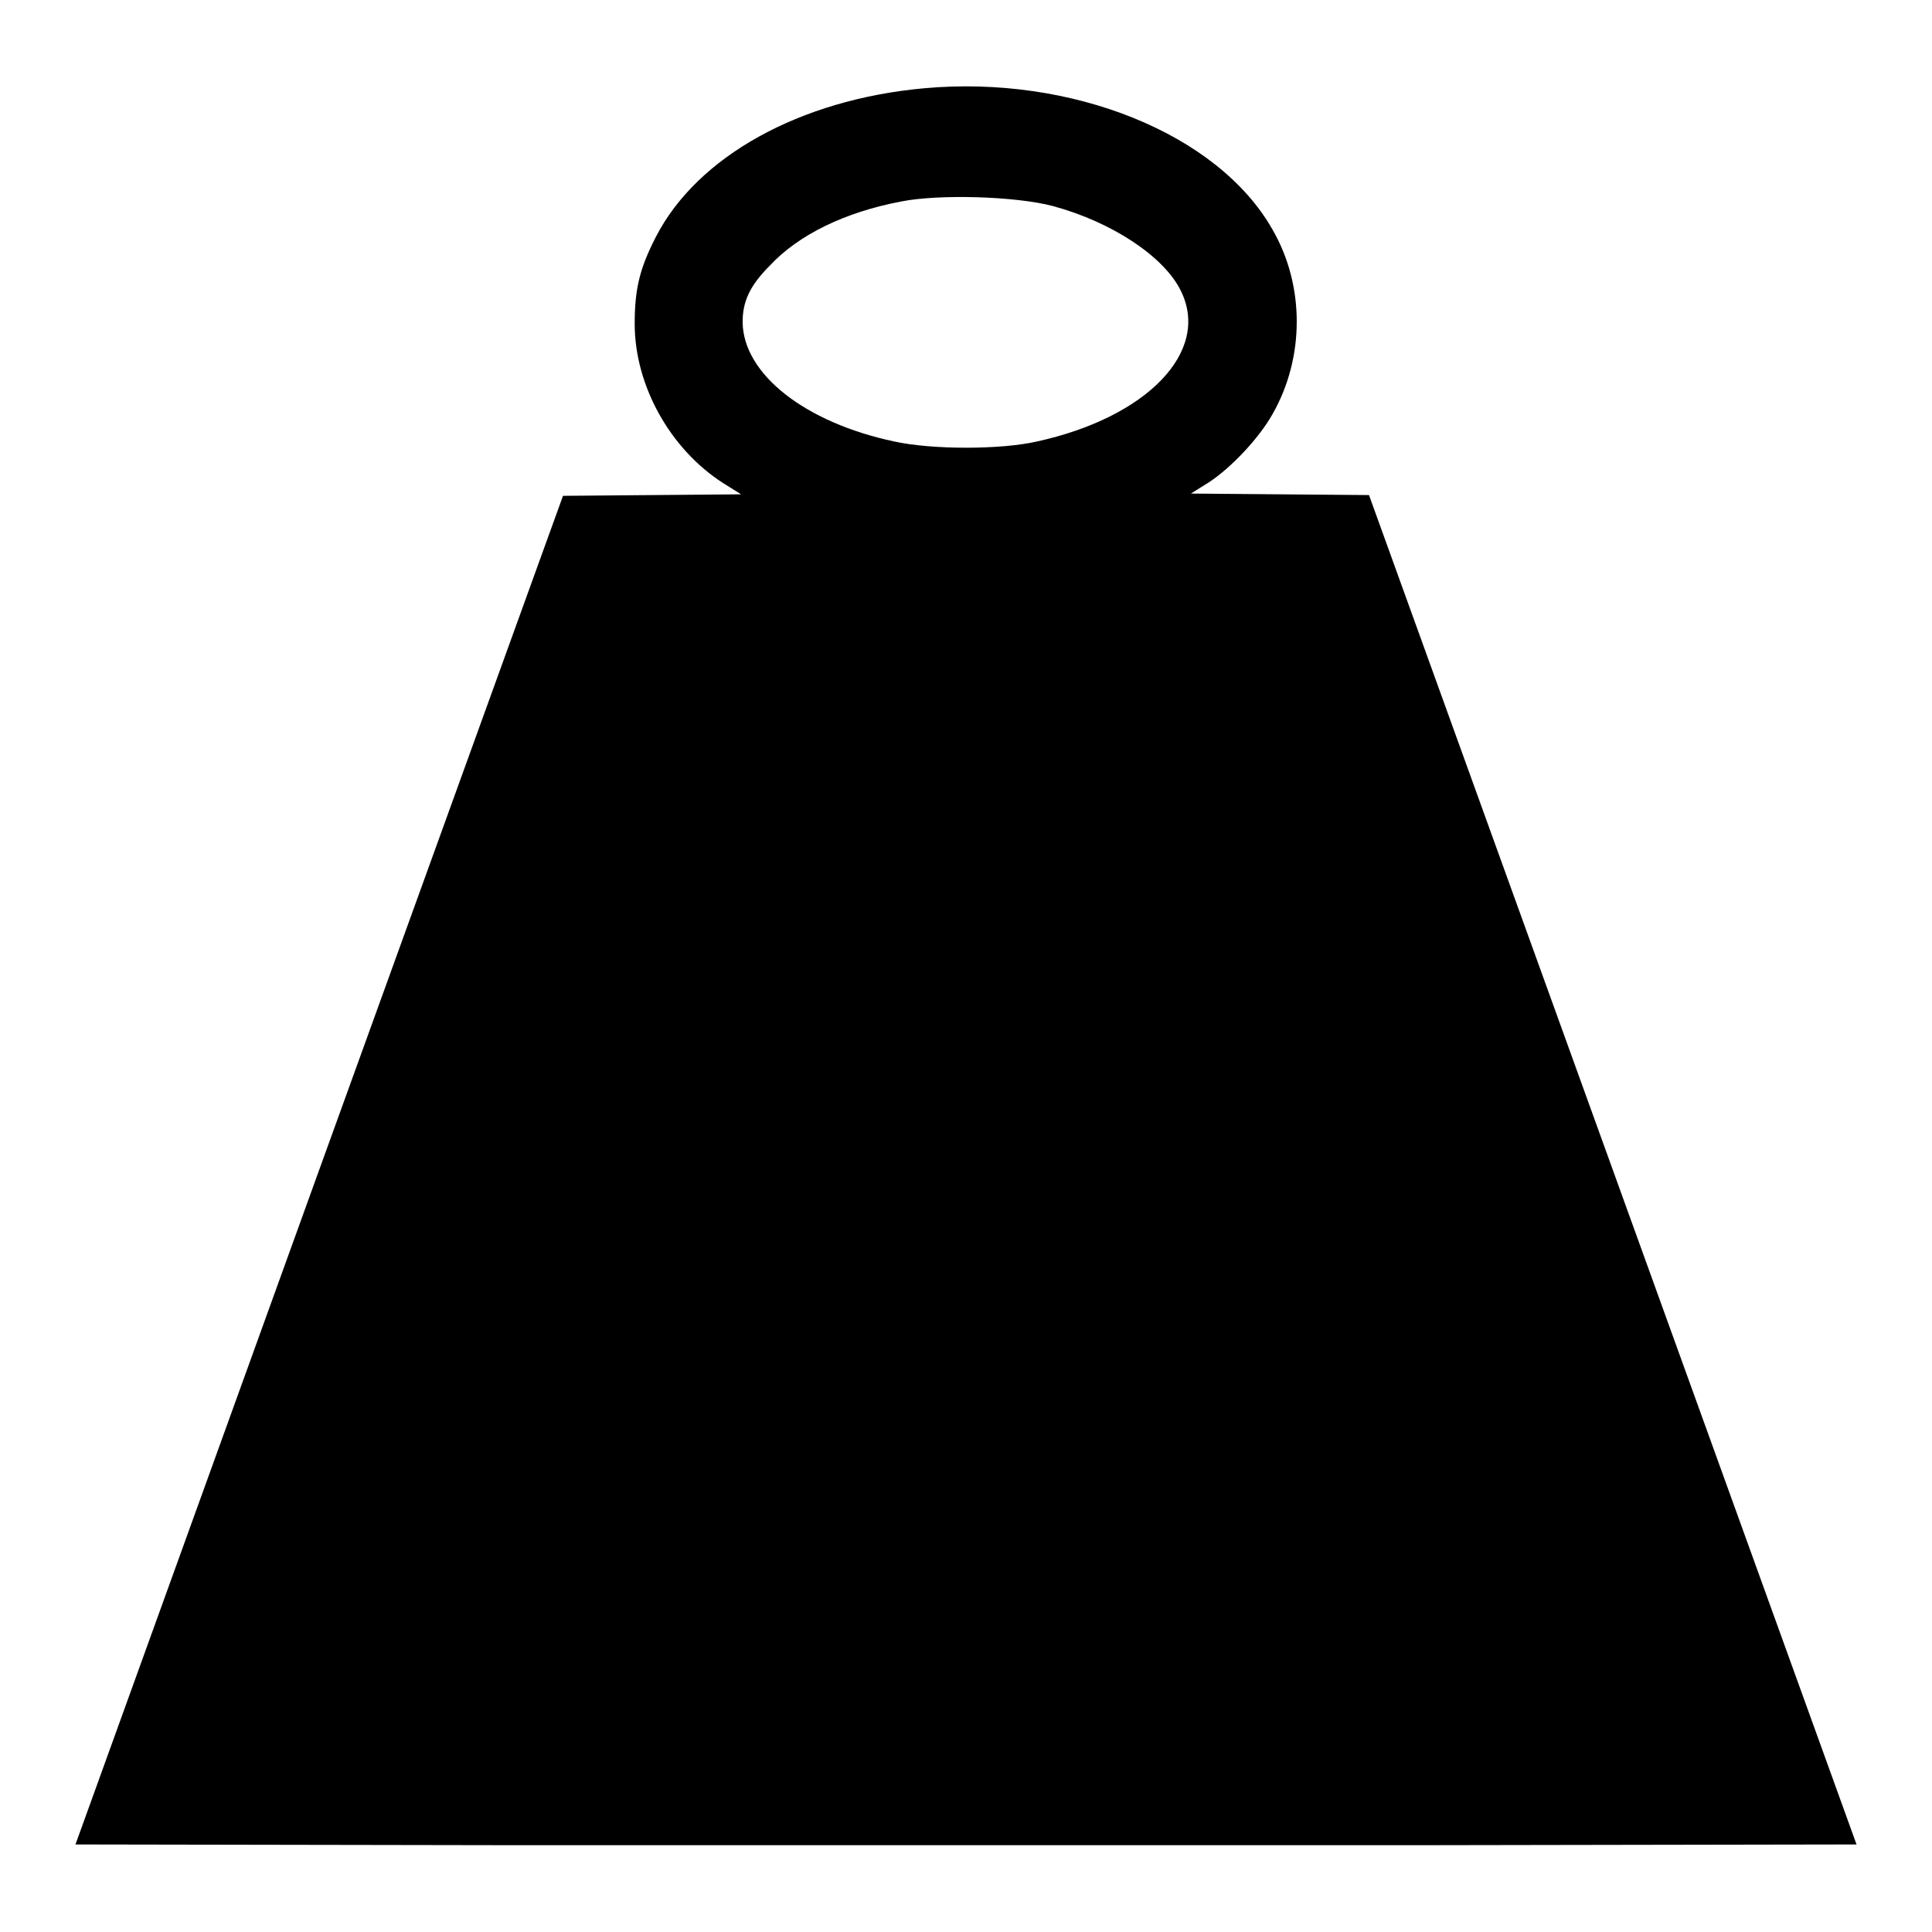 <?xml version="1.0" encoding="utf-8"?>
<!-- Svg Vector Icons : http://www.onlinewebfonts.com/icon -->
<!DOCTYPE svg PUBLIC "-//W3C//DTD SVG 1.1//EN" "http://www.w3.org/Graphics/SVG/1.1/DTD/svg11.dtd">
<svg version="1.1" xmlns="http://www.w3.org/2000/svg" xmlns:xlink="http://www.w3.org/1999/xlink" x="0px" y="0px" viewBox="0 0 256 256" enable-background="new 0 0 256 256" xml:space="preserve">
<g><g><g><path fill="#000000" d="M122.4,11.7c-16.4,1.5-30,9-35.5,19.7c-2.1,4.1-2.8,6.8-2.8,11.5c0,8.2,4.7,16.6,11.7,21.1l2.4,1.5l-11.8,0.1l-11.8,0.1L42.3,155L10,244.4l59,0.1c32.4,0,85.6,0,118,0l59-0.1L213.7,155l-32.3-89.4l-11.8-0.1l-11.8-0.1l2.4-1.5c2.9-1.9,6.6-5.8,8.4-9c4.3-7.5,4.3-17.1,0-24.5C161.4,17.7,142,9.9,122.4,11.7z M139.5,27.3c7.8,2.1,14.8,6.7,17,11.3c3.9,8-4.5,16.7-19.1,19.9c-4.8,1.1-13.9,1.1-18.9,0c-11.8-2.5-20-8.9-20.1-15.8c0-2.7,0.9-4.8,3.6-7.5c3.8-4.1,10-7.1,17.4-8.5C124.4,25.7,134.6,26,139.5,27.3z"/></g></g></g>
</svg>